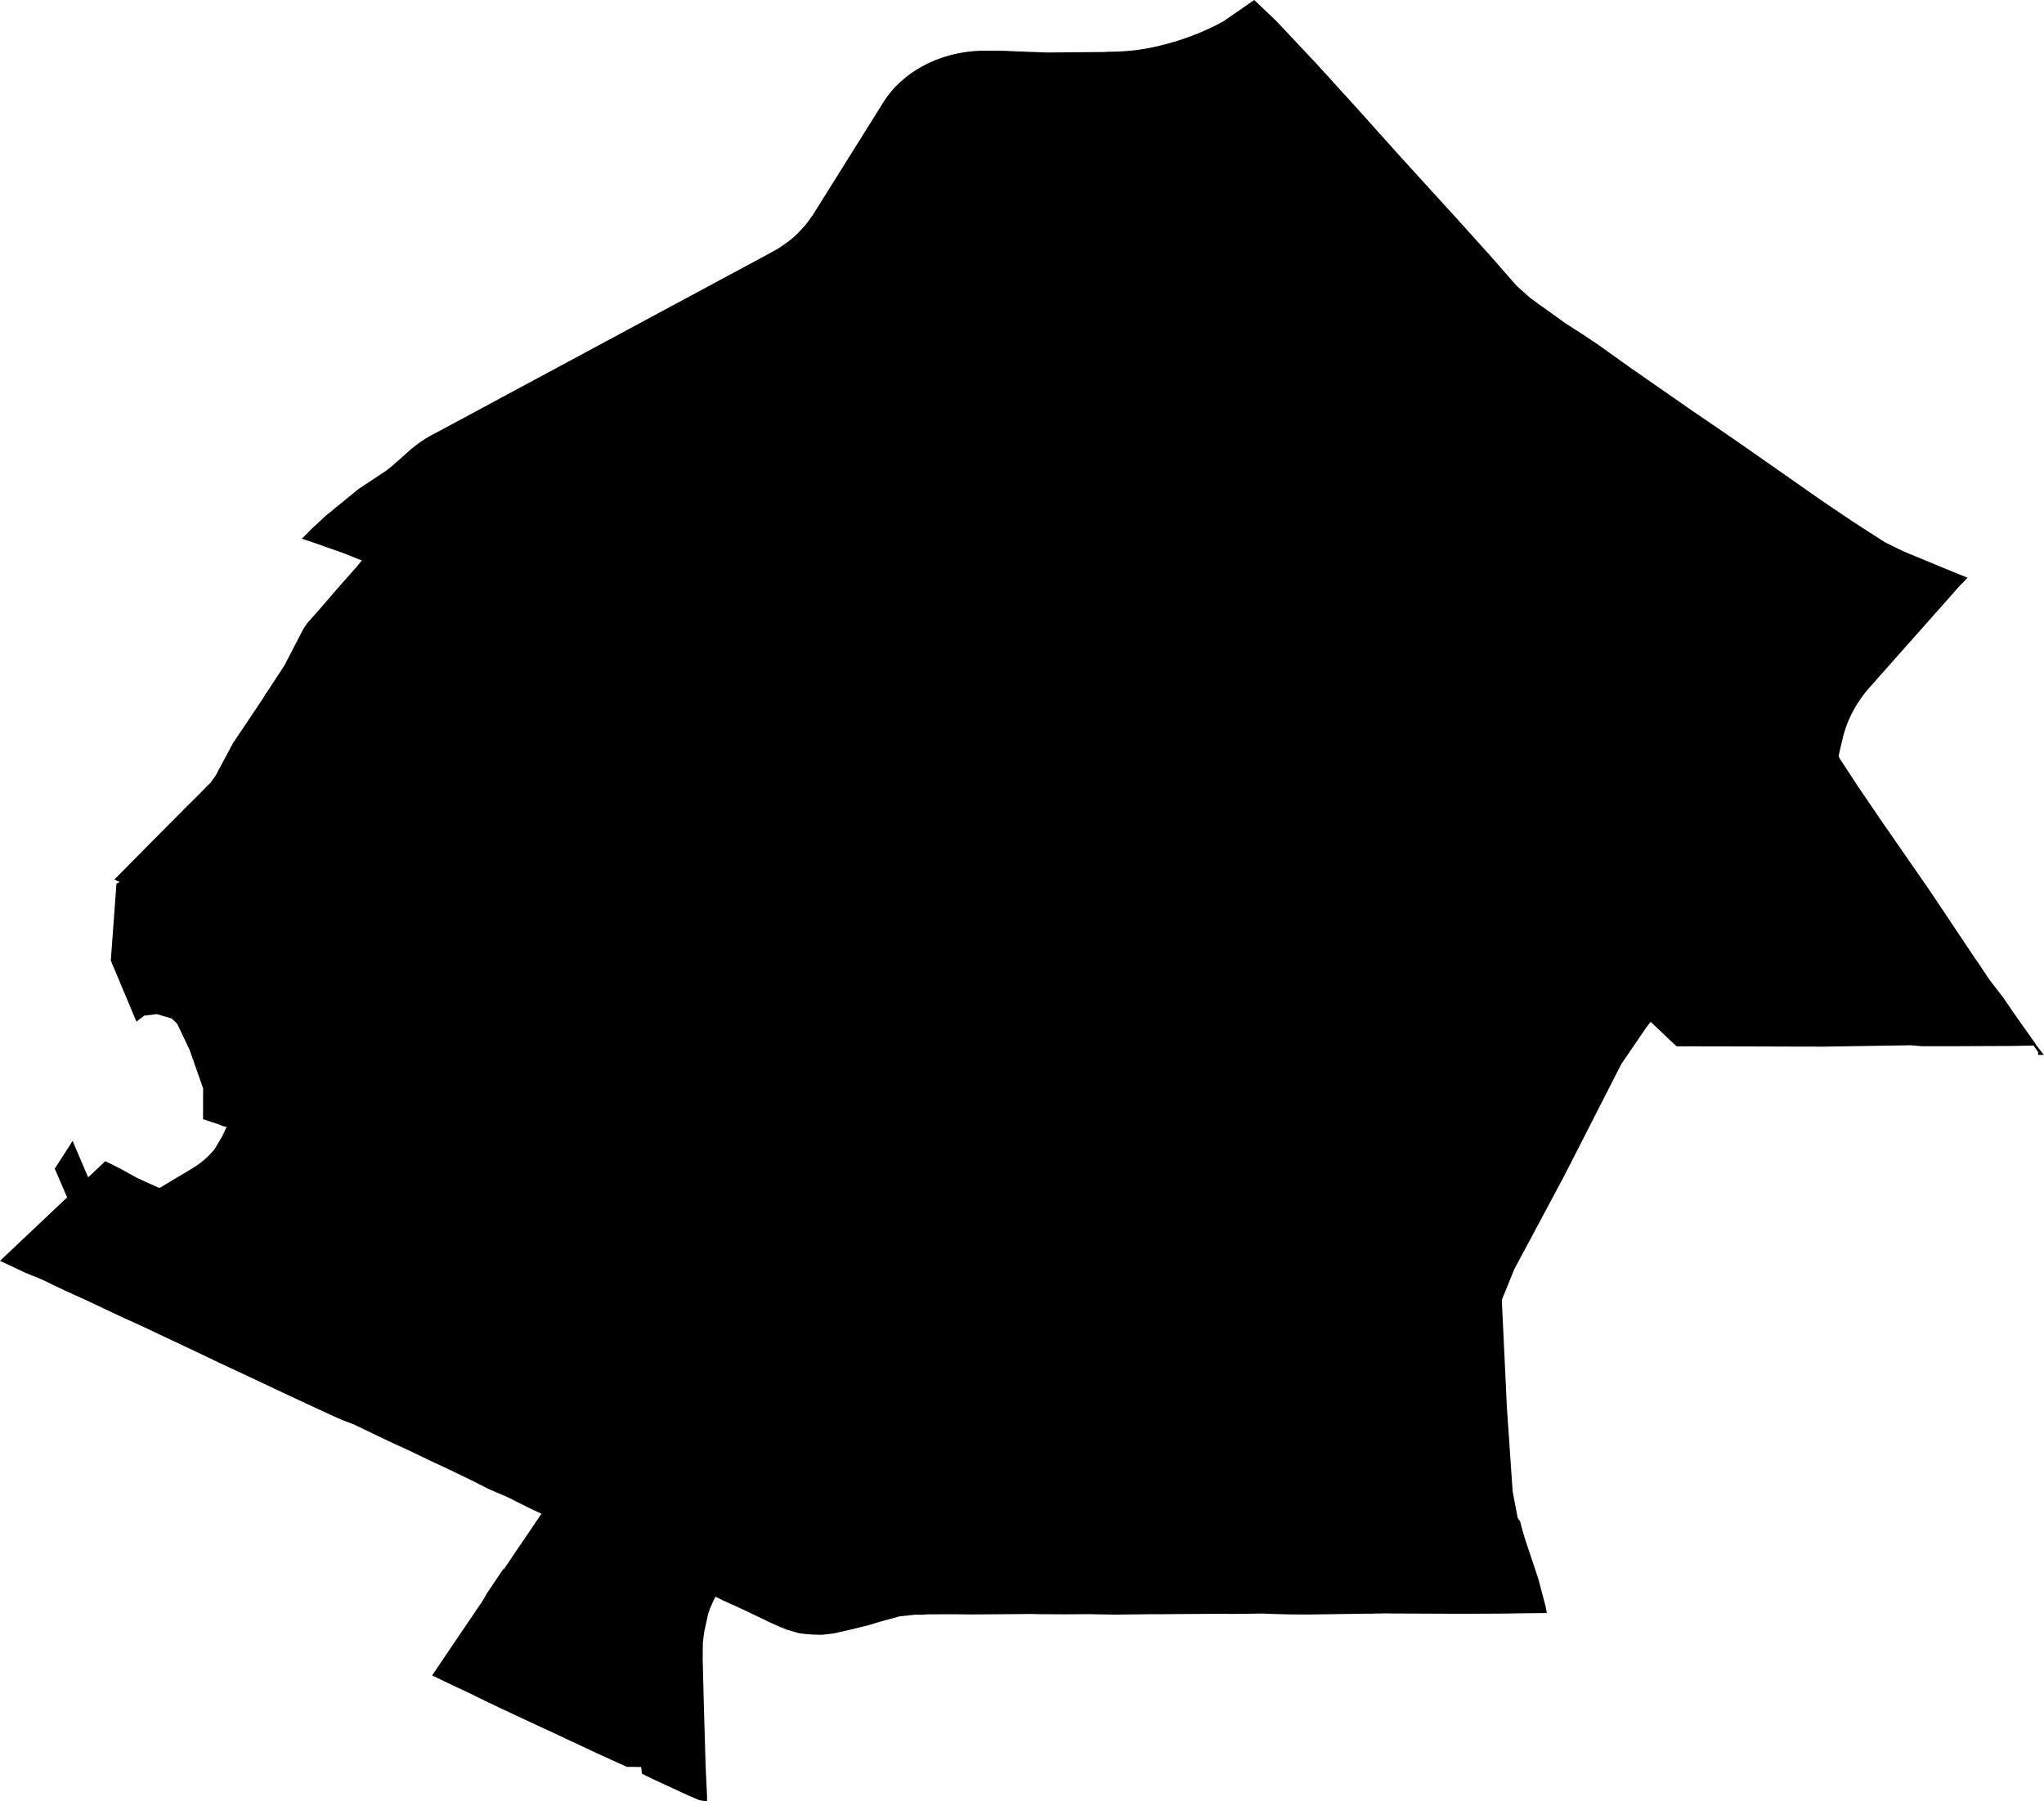 <svg width="1024" height="902.329" class="wof-locality" edtf:cessation="" edtf:inception="" id="wof-%!s(int64=85923637)" mz:is_ceased="-1" mz:is_current="1" mz:is_deprecated="-1" mz:is_superseded="0" mz:is_superseding="0" mz:latitude="33.93656" mz:longitude="-118.13387" mz:max_latitude="33.97299" mz:max_longitude="-118.090378" mz:min_latitude="33.902455" mz:min_longitude="-118.170424" mz:uri="https://data.whosonfirst.org/859/236/37/85923637.geojson" viewBox="0 0 1024.00 902.33" wof:belongsto="102191575,85633793,85688637,102086957" wof:country="US" wof:id="85923637" wof:lastmodified="1652217985" wof:name="Downey" wof:parent_id="102086957" wof:path="859/236/37/85923637.geojson" wof:placetype="locality" wof:repo="sfomuseum-data-whosonfirst" wof:superseded_by="" wof:supersedes="" xmlns="http://www.w3.org/2000/svg" xmlns:edtf="x-urn:namespaces#edtf" xmlns:mz="x-urn:namespaces#mz" xmlns:wof="x-urn:namespaces#wof"><path d="M0 631.726,12.985 619.433,15.837 616.746,21.53 611.36,23.065 609.928,25.803 607.318,32.442 601.037,33.619 599.911,27.427 585.519,28.182 584.368,36.382 571.639,41.499 583.652,41.973 584.765,44.173 589.894,48.983 585.34,52.143 582.347,52.744 581.771,56.902 583.831,57.349 584.048,57.861 584.304,58.616 584.675,60.253 585.507,68.709 590.201,79.468 595.075,80.197 595.05,96.175 585.481,97.135 584.892,98.324 584.125,99.476 583.332,100.601 582.5,101.676 581.63,102.725 580.735,103.006 580.492,103.736 579.814,104.721 578.867,105.693 577.805,106.141 577.306,107.381 575.963,108.418 574.223,111.36 569.273,113.202 565.307,113.637 564.706,111.731 564.207,110.49 563.721,108.763 563.043,106.691 562.39,105.949 562.147,101.714 560.74,101.74 553.384,101.74 548.932,101.791 545.44,94.998 526.046,88.781 512.959,86.593 510.836,86.031 510.311,78.547 508.098,72.278 508.853,68.351 511.872,55.507 481.259,57.311 456.774,58.347 442.753,59.921 441.947,57.337 440.63,75.221 422.528,92.887 404.746,98.9 398.76,99.642 398.018,103.122 394.512,104.375 393.246,105.514 392.107,105.731 391.813,106.601 390.572,108.239 388.27,109.633 385.558,111.91 381.323,116.311 373.11,116.771 372.228,117.04 371.831,117.142 371.716,117.296 371.46,117.884 370.603,118.37 369.874,124.14 361.277,126.199 358.207,126.788 357.35,127.428 356.365,129.487 353.294,130.575 351.644,131.726 349.866,132.314 348.971,132.826 347.973,133.594 347,135.615 343.917,136.907 341.935,138.327 339.773,139.504 337.969,140.834 335.999,142.305 333.645,142.625 333.146,143.738 330.997,150.787 317.398,151.887 315.236,152.834 313.855,153.896 312.256,160.548 304.734,169.029 294.896,170.705 292.977,178.905 283.728,179.993 282.359,181.285 280.824,172.304 277.229,170.552 276.615,162.902 273.916,159.435 272.662,158.104 272.202,156.966 271.831,153.205 270.552,151.209 269.874,153 268.134,154.829 266.292,156.339 264.757,163.388 258.245,164.27 257.516,179.698 244.928,193.386 235.884,196.495 233.44,203.301 227.376,205.744 225.176,206.588 224.549,208.431 223.065,210.004 221.888,211.642 220.763,213.317 219.688,215.044 218.652,216.81 217.68,218.613 216.746,237.393 206.652,255.226 197.045,292.133 177.204,309.748 167.712,330.92 156.313,332.187 155.635,332.877 155.277,333.543 154.919,334.579 154.356,336.293 153.435,364.219 138.404,374.62 132.813,378.355 130.818,384.432 127.53,389.498 124.741,393.655 121.952,396.022 120.136,397.711 118.716,400.141 116.426,403.761 112.46,407.407 107.42,410.286 102.814,417.821 90.751,418.46 89.74,429.794 71.613,430.677 70.232,442.933 50.62,444.57 48.228,446.783 45.452,448.574 43.457,451.171 40.924,454.689 37.981,456.953 36.357,459.307 34.809,461.763 33.376,464.002 32.225,465.153 31.649,466.036 31.24,466.919 30.83,467.865 30.421,468.761 30.063,469.669 29.705,470.667 29.334,471.498 29.039,472.432 28.732,473.366 28.425,474.313 28.144,475.26 27.875,476.206 27.619,477.166 27.363,478.125 27.133,479.097 26.929,480.07 26.724,481.042 26.532,482.014 26.353,482.999 26.199,483.332 26.148,483.984 26.059,484.764 25.918,484.982 25.918,485.967 25.803,486.965 25.7,487.963 25.611,488.96 25.547,490.035 25.47,490.956 25.445,491.954 25.406,492.952 25.393,493.95 25.393,502.866 25.457,508.265 25.7,524.511 26.302,552.067 26.071,553.589 26.046,555.111 25.905,556.672 25.905,558.22 25.88,559.781 25.854,561.316 25.764,562.864 25.675,564.411 25.572,567.494 25.278,569.03 25.099,570.565 24.894,572.087 24.677,573.609 24.421,575.17 24.153,576.641 23.858,577.025 23.782,578.138 23.551,579.635 23.219,581.131 22.86,583.383 22.272,585.187 21.811,587.707 21.095,590.189 20.34,592.67 19.534,595.114 18.69,596.355 18.23,597.544 17.782,599.949 16.848,602.316 15.85,604.452 14.903,604.657 14.814,605.489 14.43,605.681 14.341,606.96 13.727,607.459 13.496,607.715 13.368,609.262 12.601,612.78 10.759,628.336 0,629.564 1.164,630.78 2.315,639.479 10.605,644.084 15.505,656.608 28.835,658.118 30.434,658.885 31.24,667.226 40.399,668.979 42.318,670.718 44.25,678.266 52.527,682.577 57.311,684.509 59.473,688.231 63.631,690.79 66.496,696.342 72.662,699.028 75.668,699.502 76.18,701.485 78.406,702.598 79.621,710.312 88.103,712.64 90.661,717.36 95.842,718.358 96.93,723.334 102.392,725.663 104.951,726.481 105.846,728.733 108.315,743.713 124.92,745.926 127.376,757.222 140.246,759.909 143.316,762.122 145.286,766.497 149.175,771.256 152.693,772.932 153.832,781.861 160.253,784.253 161.993,784.509 162.147,792.875 167.507,801.037 172.982,816.094 183.754,818.665 185.545,841.769 201.612,842.741 202.29,847.564 205.642,856.314 211.616,867.712 219.407,868.224 219.752,882.68 229.845,890.381 235.218,898.21 240.706,906.525 246.54,911.079 249.725,916.414 253.384,924.499 258.808,929.015 261.853,935.321 265.908,943.905 271.422,944.75 271.895,953.193 276.065,954.92 276.782,956.954 277.626,965.832 281.31,971.23 283.562,972.548 284.099,978.663 286.594,979.955 287.118,982.641 288.218,985.737 289.472,981.682 293.604,980.671 294.743,970.962 305.719,957.952 320.379,951.389 327.773,945.479 334.438,941.974 338.391,937.33 343.649,936.524 344.557,935.731 345.465,934.963 346.386,934.208 347.32,932.916 349.035,932.226 350.007,931.548 350.979,930.895 351.964,930.268 352.962,929.654 353.96,929.066 354.97,928.209 356.531,927.633 357.631,927.096 358.719,926.597 359.819,926.111 360.919,925.65 362.032,925.215 363.158,924.806 364.283,924.627 364.821,924.422 365.409,924.051 366.548,923.706 367.75,923.527 368.441,923.002 370.603,922.9 371.025,922.58 372.292,922.465 372.816,922.388 373.123,922.081 374.479,921.889 375.285,921.518 376.897,921.109 378.611,921.505 379.801,930.345 393.335,930.729 393.924,941.462 409.659,943.189 412.205,943.828 413.138,945.85 416.042,954.715 428.835,954.971 429.206,962.173 439.594,965.896 444.941,978.087 463.158,989.524 480.261,990.598 481.758,996.752 490.969,1001.498 497.109,1003.429 499.617,1007.856 506.09,1010.542 509.94,1014.15 515.045,1019.651 522.823,1020.277 523.82,1023.143 527.543,1024 528.528,1021.915 528.528,1021.045 528.528,1021.045 527.057,1018.755 523.846,1008.662 524.051,991.954 524.115,978.88 524.179,966.344 524.191,962.954 524.191,957.107 523.705,955.201 523.744,944.507 523.91,933.351 524.089,922.746 524.255,917.028 524.345,913.472 524.396,911.22 524.396,910.337 524.396,909.467 524.383,903.161 524.37,897.263 524.358,885.443 524.319,883.434 524.319,881.439 524.307,874.927 524.294,863.708 524.268,860.101 524.268,845.389 524.23,840.553 524.23,839.914 524.23,836.895 521.415,830.639 515.467,828.183 513.139,826.942 512,824.844 514.661,812.243 533.108,788.59 579.456,787.95 580.684,783.639 589.14,777.665 600.32,766.395 621.403,758.591 635.974,755.329 644.046,752.374 651.312,752.591 655.917,753.564 676.309,754.894 704.772,755.227 709.646,755.534 714.213,755.661 715.953,755.802 717.936,756.122 722.605,757.798 747.193,758.719 752.067,759.282 754.971,759.742 757.44,760.165 759.64,760.318 760.433,761.584 762.365,762.339 765.282,763.145 768.173,764.015 771.064,770.68 791.097,774.236 804.542,774.262 804.619,774.927 808.175,770.667 808.214,767.699 808.252,763.567 808.303,758.949 808.342,755.981 808.431,743.534 808.508,729.283 808.533,707.983 808.444,696.841 808.406,694.218 808.329,692.044 808.393,688.577 808.431,688.001 808.508,685.596 808.482,672.471 808.674,665.486 808.777,655.457 808.917,646.387 808.866,638.929 808.674,632.289 808.431,625.88 808.521,623.27 808.559,620.75 808.585,616.631 808.623,613.893 808.585,612.525 808.572,604.939 808.597,588.973 808.7,580.697 808.777,576.488 808.764,558.668 808.968,548.549 808.802,546.131 808.738,536.332 808.802,533.428 808.815,520.725 808.751,516.874 808.649,509.339 808.713,499.207 808.789,487.003 808.879,478.624 808.789,464.808 808.828,461.866 809.032,458.335 809.02,450.646 809.838,441.564 812.333,434.374 814.469,425.496 816.618,417.667 818.397,411.821 819.075,407.446 818.972,403.659 818.704,400.218 818.256,394.41 816.593,390.163 814.879,385.762 812.896,374.313 807.382,371.703 806.167,368.044 804.491,363.234 802.342,358.45 800.014,358.092 800.704,357.58 801.625,355.712 805.834,354.74 808.725,353.294 815.365,352.77 817.744,352.105 823.117,352.092 824.844,352.028 831.893,352.079 833.159,352.501 849.777,352.578 853.039,352.642 855.598,352.719 857.99,352.898 864.297,353.512 885.161,354.203 899.579,354.228 902.329,352.437 902.316,351.695 902.176,350.327 901.92,344.621 899.489,330.037 892.735,327.287 891.455,323.308 889.511,321.581 888.667,321.415 887.093,321.198 885.315,315.39 885.238,314.059 885.251,309.403 883.14,301.471 879.533,299.373 878.573,279.353 869.196,275.809 867.546,269.912 864.808,268.057 863.938,260.752 860.536,260.356 860.344,252.463 856.672,251.798 856.352,247.998 854.549,242.638 851.99,241.934 851.581,240.578 850.967,237.137 849.278,235.973 848.702,233.159 847.359,228.425 845.172,220.468 841.347,220.008 841.078,219.164 840.694,217.27 839.812,216.477 839.441,230.204 819.151,234.284 813.1,236.958 809.186,241.845 801.971,243.969 798.261,252.117 786.134,252.514 786.108,256.441 780.3,258.782 776.795,262.147 771.87,263.925 769.26,264.897 767.827,265.064 767.584,268.876 761.943,270.564 759.423,271.23 758.425,270.385 758.028,264.322 755.15,258.693 752.348,255.034 750.455,246.489 746.771,245.069 746.157,239.44 743.304,234.873 741.027,231.01 739.172,225.598 736.536,216.631 732.366,204.797 726.673,194.73 722.068,182.909 716.375,181.489 715.697,177.536 713.791,173.571 712.294,171.396 711.437,165.191 708.687,141.691 697.749,125.15 689.946,116.042 685.686,108.763 682.283,98.631 677.422,82.18 669.669,68.76 663.337,62.083 660.369,57.042 657.977,56.787 657.862,50.8 655.035,43.674 651.67,40.757 650.327,36.728 648.523,31.419 646.054,26.123 643.572,23.193 642.101,18.677 640.067,16.093 639.095,11.68 637.24,10.938 636.843,4.554 633.85,0 631.726 Z"/></svg>
